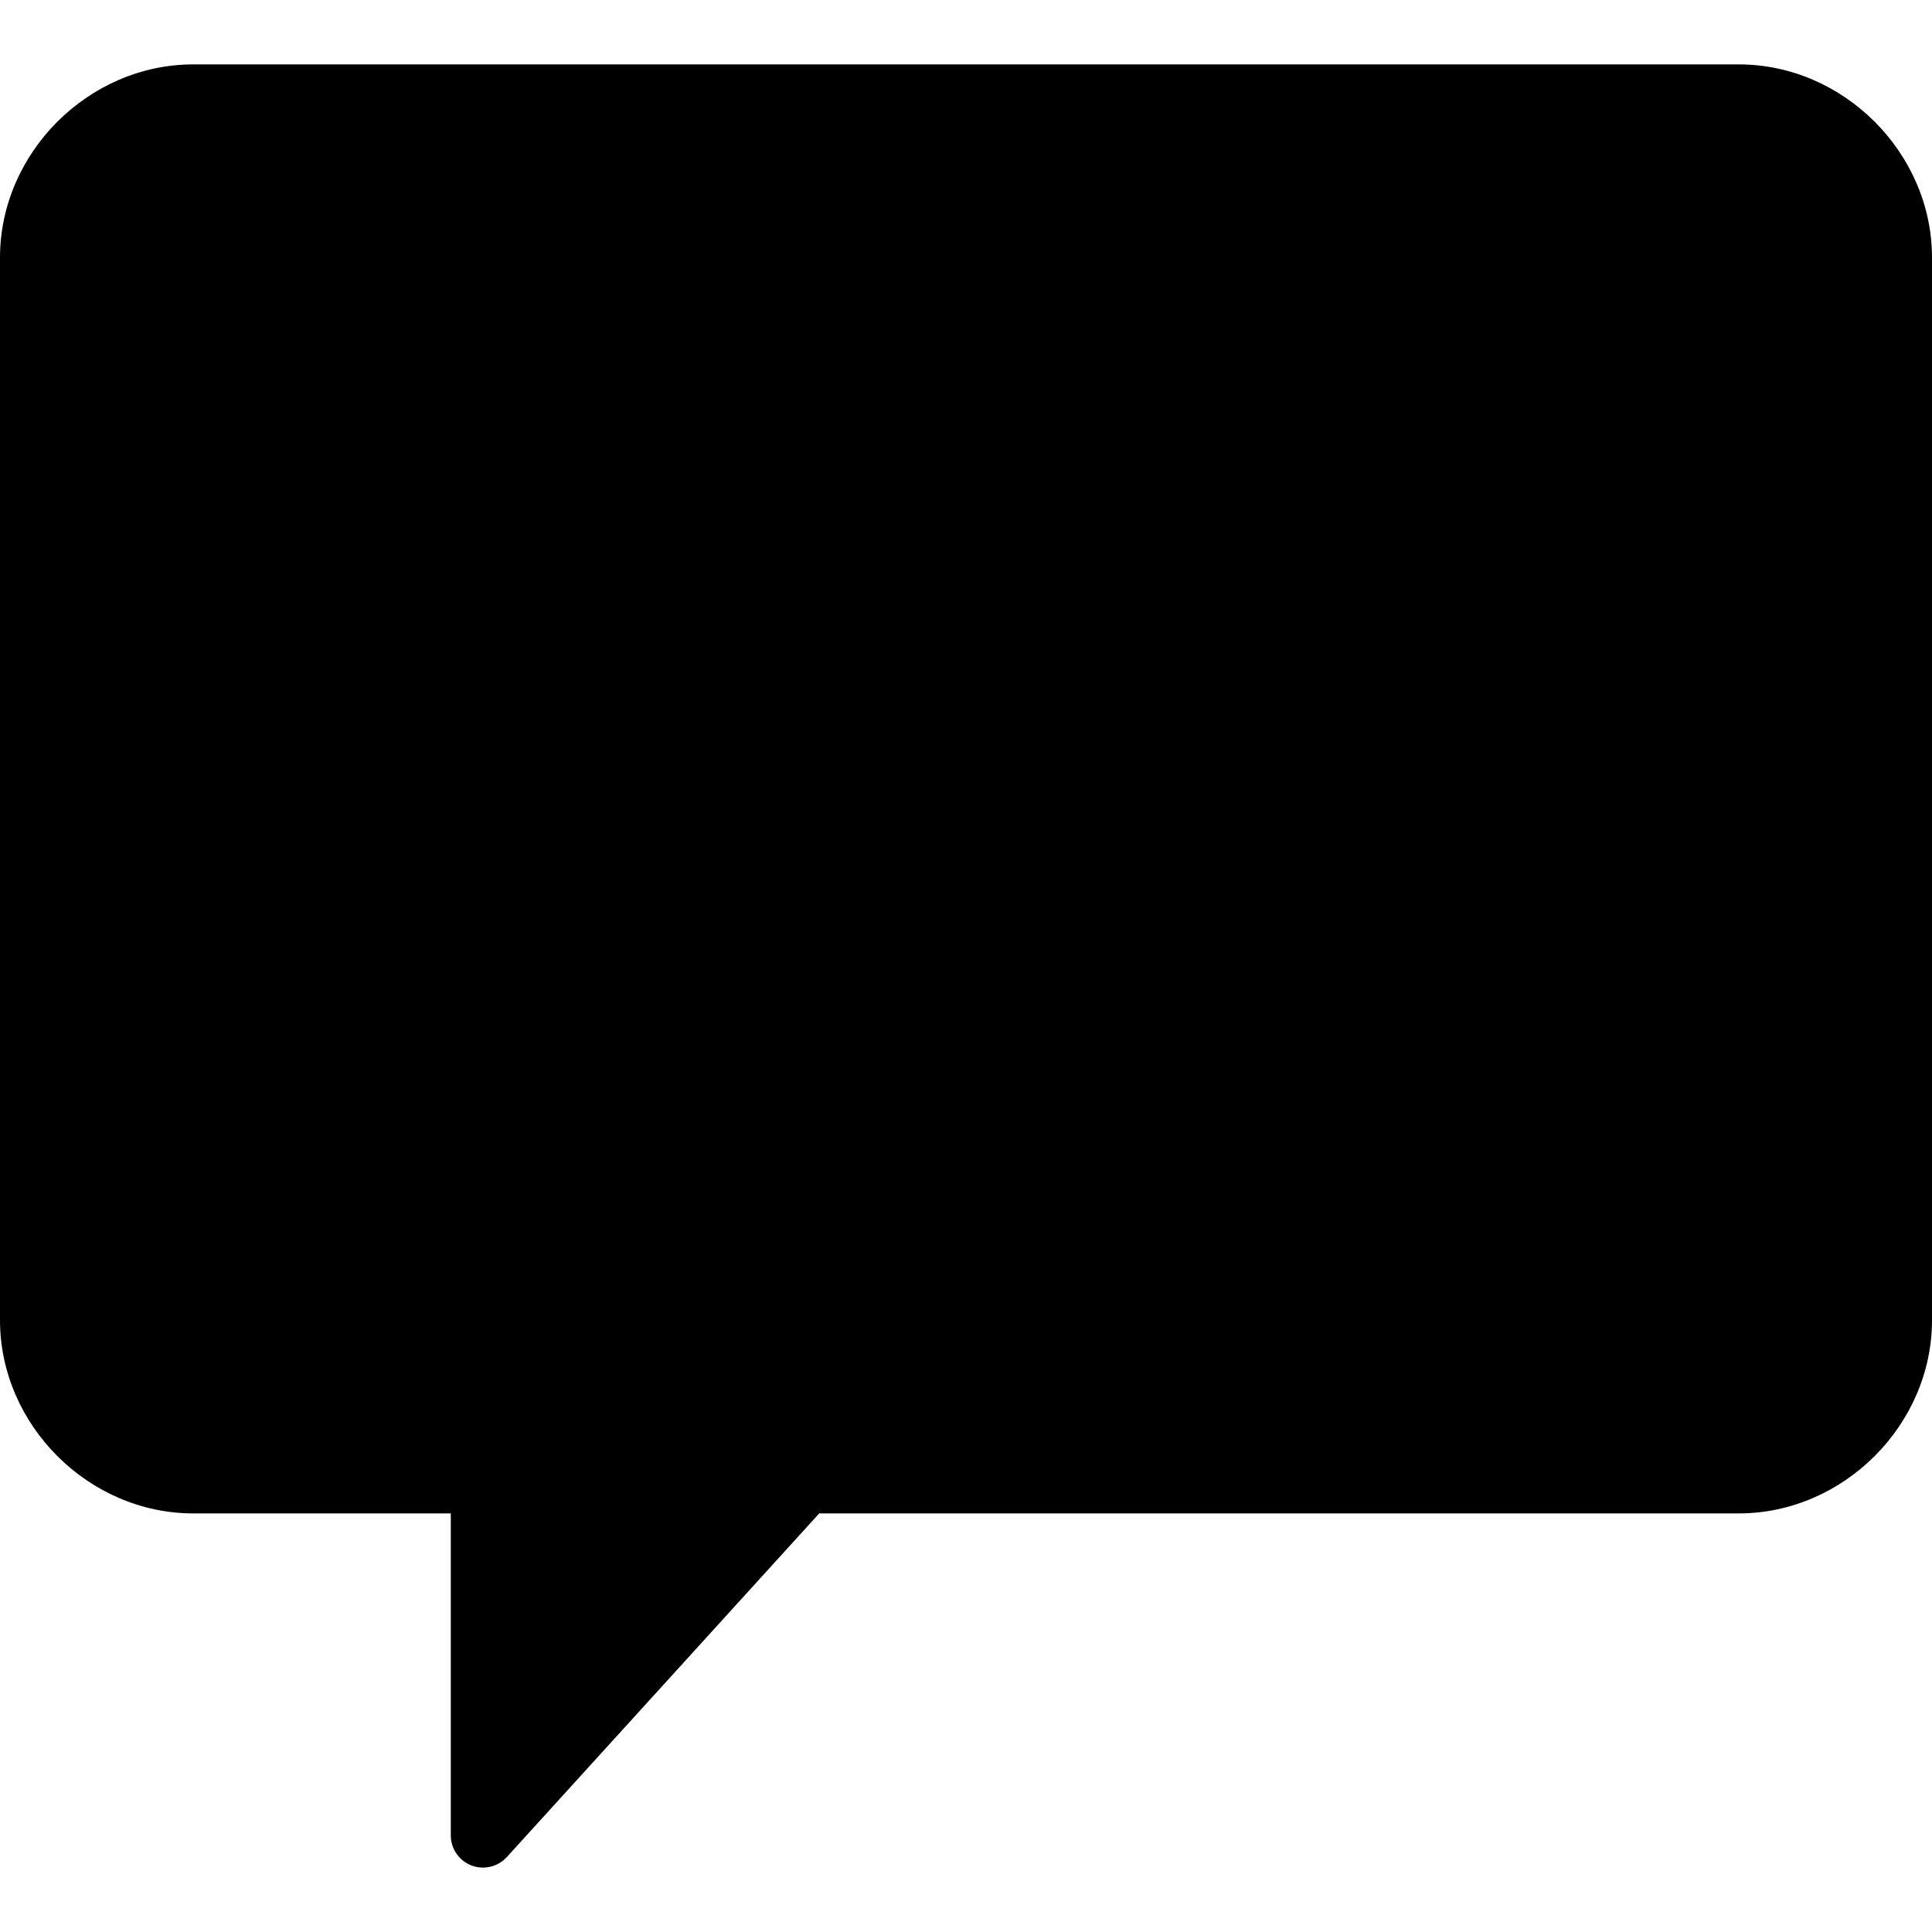 <?xml version="1.0" encoding="iso-8859-1"?>
<!-- Generator: Adobe Illustrator 18.0.0, SVG Export Plug-In . SVG Version: 6.00 Build 0)  -->
<!DOCTYPE svg PUBLIC "-//W3C//DTD SVG 1.1//EN" "http://www.w3.org/Graphics/SVG/1.1/DTD/svg11.dtd">
<svg version="1.1" id="Capa_1" xmlns="http://www.w3.org/2000/svg" xmlns:xlink="http://www.w3.org/1999/xlink" x="0px" y="0px"
	 viewBox="0 0 60 60" style="enable-background:new 0 0 60 60;" xml:space="preserve">
<path d="M6,2h48c3.252,0,6,2.748,6,6v33c0,3.252-2.748,6-6,6H25.442L15.74,57.673C15.546,57.885,15.276,58,15,58
	c-0.121,0-0.243-0.022-0.361-0.067C14.254,57.784,14,57.413,14,57V47H6c-3.252,0-6-2.748-6-6L0,8C0,4.748,2.748,2,6,2z"/>
<g>
</g>
<g>
</g>
<g>
</g>
<g>
</g>
<g>
</g>
<g>
</g>
<g>
</g>
<g>
</g>
<g>
</g>
<g>
</g>
<g>
</g>
<g>
</g>
<g>
</g>
<g>
</g>
<g>
</g>
</svg>
